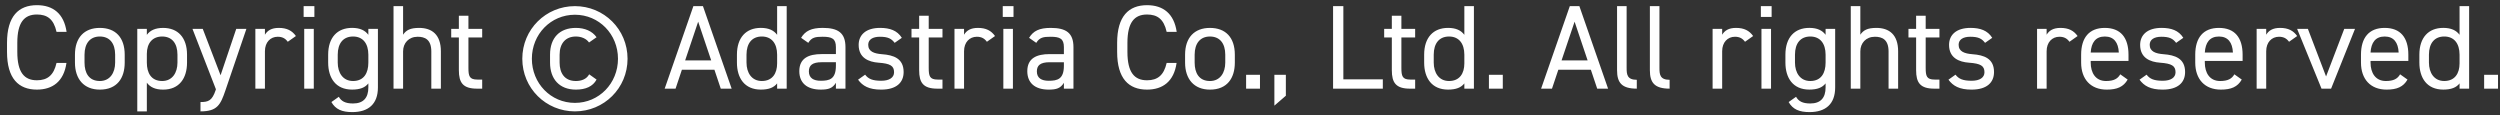 <svg fill="none" height="13" viewBox="0 0 282 13" width="282" xmlns="http://www.w3.org/2000/svg"><rect x="0" y="0" width="282" height="13" fill="#333333" stroke="none"/><path d="m7.509 3.592h-1.133c-.324-1.457-1.066-1.956-2.212-1.956-1.43 0-2.212.89-2.212 3.197v1.025c0 2.307.782 3.197 2.212 3.197 1.214 0 1.902-.594 2.212-1.956h1.12c-.297 2.091-1.565 3.008-3.332 3.008-2.064 0-3.373-1.241-3.373-4.25v-1.025c0-3.008 1.309-4.25 3.373-4.25 1.835 0 3.049.971 3.346 3.008zm6.558 2.577v.89c0 1.754-.863 3.049-2.806 3.049-1.794 0-2.806-1.187-2.806-3.049v-.89c0-1.916 1.039-3.022 2.806-3.022 1.781 0 2.806 1.093 2.806 3.022zm-2.806 2.968c1.147 0 1.727-.931 1.727-2.078v-.89c0-1.282-.621-2.051-1.727-2.051-1.106 0-1.727.782-1.727 2.051v.89c0 1.16.486 2.078 1.727 2.078zm5.303-5.207c.364-.499.944-.782 1.835-.782 1.673 0 2.698 1.093 2.698 3.022v.89c0 1.754-.863 3.049-2.698 3.049-.89 0-1.47-.283-1.835-.782v3.238h-1.079v-9.308h1.079zm1.727 5.207c1.147 0 1.727-.931 1.727-2.078v-.89c0-1.282-.621-2.051-1.727-2.051-1.079 0-1.727.742-1.727 1.956v.985c0 1.16.486 2.078 1.727 2.078zm6.037 1.025.027-.094-2.644-6.813h1.16l2.01 5.234 1.767-5.234h1.147l-2.374 6.961c-.553 1.619-.917 2.347-2.806 2.347v-1.052c.89 0 1.309-.148 1.713-1.349zm9.05-6.098-.917.648c-.283-.391-.634-.567-1.133-.567-.823 0-1.444.621-1.444 1.632v4.223h-1.079v-6.745h1.079v.661c.283-.472.742-.769 1.565-.769.917 0 1.498.31 1.929.917zm.938 5.936v-6.745h1.079v6.745zm-.067-8.094v-1.214h1.214v1.214zm7.301 2.024v-.675h1.079v6.61c0 1.875-1.079 2.779-2.887 2.779-1.174 0-1.889-.31-2.361-1.133l.837-.594c.283.499.728.755 1.605.755 1.174 0 1.727-.647 1.727-1.808v-.459c-.364.472-.944.701-1.835.701-1.835 0-2.698-1.295-2.698-3.049v-.89c0-1.929 1.025-3.022 2.698-3.022.89 0 1.47.283 1.835.782zm-1.727 5.207c1.241 0 1.727-.917 1.727-2.078v-.89c0-1.268-.621-2.051-1.727-2.051-1.106 0-1.727.769-1.727 2.051v.89c0 1.147.58 2.078 1.727 2.078zm4.566.863v-9.308h1.079v3.224c.337-.513.809-.769 1.808-.769 1.444 0 2.455.755 2.455 2.644v4.209h-1.079v-4.196c0-1.363-.742-1.659-1.538-1.659-1.012 0-1.646.715-1.646 1.646v4.209zm6.507-5.774v-.971h.863v-1.484h1.079v1.484h1.552v.971h-1.552v3.427c0 .931.108 1.322 1.012 1.322h.54v1.025h-.58c-1.592 0-2.051-.675-2.051-2.078v-3.696zm8.019 2.401c0-3.319 2.658-5.936 5.936-5.936 3.278 0 5.936 2.617 5.936 5.936 0 3.319-2.658 5.936-5.936 5.936-3.278 0-5.936-2.617-5.936-5.936zm1.079 0c0 2.766 2.132 4.978 4.857 4.978 2.725 0 4.857-2.212 4.857-4.978 0-2.766-2.132-4.965-4.857-4.965-2.725 0-4.857 2.199-4.857 4.965zm6.462 1.754.836.594c-.418.782-1.241 1.133-2.334 1.133-1.848 0-2.914-1.187-2.914-3.049v-.89c0-1.916 1.093-3.022 2.914-3.022 1.012 0 1.848.364 2.334 1.052l-.85.594c-.297-.432-.863-.675-1.484-.675-1.16 0-1.835.782-1.835 2.051v.89c0 1.16.54 2.078 1.835 2.078.634 0 1.214-.216 1.497-.755zm9.746 1.619h-1.228l3.238-9.308h1.079l3.238 9.308h-1.228l-.715-2.132h-3.67zm2.55-7.555-1.47 4.371h2.941zm8.907 1.484v-3.238h1.079v9.308h-1.079v-.594c-.364.472-.944.701-1.835.701-1.835 0-2.698-1.295-2.698-3.049v-.89c0-1.929 1.025-3.022 2.698-3.022.89 0 1.47.283 1.835.782zm-1.727 5.207c1.201 0 1.727-.863 1.727-1.983v-.985c0-1.268-.621-2.051-1.727-2.051s-1.727.769-1.727 2.051v.89c0 1.147.58 2.078 1.727 2.078zm4.229-1.106c0-1.457 1.039-1.929 2.523-1.929h1.605v-.782c0-.958-.445-1.174-1.498-1.174-.809 0-1.241.067-1.619.688l-.809-.567c.472-.782 1.16-1.12 2.442-1.12 1.713 0 2.563.553 2.563 2.172v4.681h-1.079v-.661c-.378.621-.836.769-1.713.769-1.565 0-2.415-.769-2.415-2.078zm4.128-.621v-.391h-1.605c-1.066 0-1.444.364-1.444 1.039 0 .755.54 1.052 1.336 1.052.998 0 1.713-.189 1.713-1.7zm7.436-3.143-.809.567c-.364-.472-.742-.688-1.673-.688-.796 0-1.309.31-1.309.904 0 .769.674.998 1.565 1.066 1.268.094 2.429.459 2.429 2.01 0 1.174-.796 1.983-2.536 1.983-1.376 0-2.091-.418-2.604-1.12l.796-.567c.364.486.85.688 1.821.688.904 0 1.444-.351 1.444-.958 0-.728-.432-.985-1.741-1.079-1.133-.081-2.253-.54-2.253-2.01 0-1.12.809-1.916 2.415-1.916 1.093 0 1.929.283 2.455 1.12zm1.091-.04v-.971h.863v-1.484h1.079v1.484h1.552v.971h-1.552v3.427c0 .931.108 1.322 1.012 1.322h.54v1.025h-.58c-1.592 0-2.051-.675-2.051-2.078v-3.696zm9.422-.162-.917.648c-.284-.391-.634-.567-1.134-.567-.823 0-1.443.621-1.443 1.632v4.223h-1.079v-6.745h1.079v.661c.283-.472.742-.769 1.565-.769.917 0 1.497.31 1.929.917zm.938 5.936v-6.745h1.08v6.745zm-.067-8.094v-1.214h1.214v1.214zm2.769 6.125c0-1.457 1.038-1.929 2.522-1.929h1.606v-.782c0-.958-.445-1.174-1.498-1.174-.809 0-1.241.067-1.619.688l-.809-.567c.472-.782 1.16-1.12 2.442-1.12 1.713 0 2.563.553 2.563 2.172v4.681h-1.079v-.661c-.378.621-.837.769-1.714.769-1.564 0-2.414-.769-2.414-2.078zm4.128-.621v-.391h-1.606c-1.065 0-1.443.364-1.443 1.039 0 .755.539 1.052 1.335 1.052.999 0 1.714-.189 1.714-1.7zm12.724-3.818h-1.133c-.324-1.457-1.066-1.956-2.212-1.956-1.43 0-2.213.89-2.213 3.197v1.025c0 2.307.783 3.197 2.213 3.197 1.214 0 1.902-.594 2.212-1.956h1.12c-.297 2.091-1.565 3.008-3.332 3.008-2.065 0-3.373-1.241-3.373-4.25v-1.025c0-3.008 1.308-4.25 3.373-4.25 1.834 0 3.048.971 3.345 3.008zm6.558 2.577v.89c0 1.754-.863 3.049-2.806 3.049-1.794 0-2.806-1.187-2.806-3.049v-.89c0-1.916 1.039-3.022 2.806-3.022 1.781 0 2.806 1.093 2.806 3.022zm-2.806 2.968c1.147 0 1.727-.931 1.727-2.078v-.89c0-1.282-.621-2.051-1.727-2.051s-1.727.782-1.727 2.051v.89c0 1.16.486 2.078 1.727 2.078zm5.642-.702v1.565h-1.564v-1.565zm2.919 0v2.361l-1.295 1.12v-3.481zm6.486-7.744v8.256h4.452v1.052h-5.612v-9.308zm4.604 3.535v-.971h.863v-1.484h1.079v1.484h1.552v.971h-1.552v3.427c0 .931.108 1.322 1.012 1.322h.54v1.025h-.581c-1.591 0-2.05-.675-2.05-2.078v-3.696zm9.044-.297v-3.238h1.079v9.308h-1.079v-.594c-.364.472-.944.701-1.835.701-1.834 0-2.698-1.295-2.698-3.049v-.89c0-1.929 1.025-3.022 2.698-3.022.891 0 1.471.283 1.835.782zm-1.727 5.207c1.201 0 1.727-.863 1.727-1.983v-.985c0-1.268-.621-2.051-1.727-2.051s-1.727.769-1.727 2.051v.89c0 1.147.581 2.078 1.727 2.078zm6.064-.702v1.565h-1.565v-1.565zm5.549 1.565h-1.228l3.238-9.308h1.079l3.238 9.308h-1.227l-.715-2.132h-3.67zm2.55-7.555-1.471 4.371h2.941zm4.79 5.477v-7.231h1.079v6.961c0 .728.041 1.349 1.147 1.349v.998c-1.7 0-2.226-.675-2.226-2.078zm3.702 0v-7.231h1.079v6.961c0 .728.041 1.349 1.147 1.349v.998c-1.7 0-2.226-.675-2.226-2.078zm11.648-3.858-.917.648c-.284-.391-.634-.567-1.134-.567-.823 0-1.443.621-1.443 1.632v4.223h-1.079v-6.745h1.079v.661c.283-.472.742-.769 1.565-.769.917 0 1.497.31 1.929.917zm.938 5.936v-6.745h1.08v6.745zm-.067-8.094v-1.214h1.214v1.214zm7.301 2.024v-.675h1.08v6.61c0 1.875-1.08 2.779-2.887 2.779-1.174 0-1.889-.31-2.361-1.133l.836-.594c.284.499.729.755 1.606.755 1.173 0 1.726-.647 1.726-1.808v-.459c-.364.472-.944.701-1.834.701-1.835 0-2.698-1.295-2.698-3.049v-.89c0-1.929 1.025-3.022 2.698-3.022.89 0 1.47.283 1.834.782zm-1.726 5.207c1.241 0 1.726-.917 1.726-2.078v-.89c0-1.268-.62-2.051-1.726-2.051-1.107 0-1.727.769-1.727 2.051v.89c0 1.147.58 2.078 1.727 2.078zm4.566.863v-9.308h1.079v3.224c.337-.513.81-.769 1.808-.769 1.443 0 2.455.755 2.455 2.644v4.209h-1.079v-4.196c0-1.363-.742-1.659-1.538-1.659-1.012 0-1.646.715-1.646 1.646v4.209zm6.507-5.774v-.971h.864v-1.484h1.079v1.484h1.551v.971h-1.551v3.427c0 .931.108 1.322 1.012 1.322h.539v1.025h-.58c-1.592 0-2.05-.675-2.05-2.078v-3.696zm9.45.04-.81.567c-.364-.472-.742-.688-1.673-.688-.796 0-1.308.31-1.308.904 0 .769.674.998 1.565 1.066 1.268.094 2.428.459 2.428 2.01 0 1.174-.796 1.983-2.536 1.983-1.376 0-2.091-.418-2.604-1.12l.796-.567c.364.486.85.688 1.821.688.904 0 1.444-.351 1.444-.958 0-.728-.432-.985-1.741-1.079-1.133-.081-2.253-.54-2.253-2.01 0-1.12.81-1.916 2.415-1.916 1.093 0 1.929.283 2.456 1.12zm9.629-.202-.917.648c-.283-.391-.634-.567-1.133-.567-.823 0-1.444.621-1.444 1.632v4.223h-1.079v-6.745h1.079v.661c.284-.472.742-.769 1.565-.769.918 0 1.498.31 1.929.917zm4.811 4.317.836.594c-.472.823-1.187 1.133-2.361 1.133-1.808 0-2.887-1.174-2.887-3.049v-.89c0-1.916.904-3.022 2.671-3.022 1.781 0 2.671 1.093 2.671 3.022v.702h-4.263v.189c0 1.16.553 2.078 1.727 2.078.877 0 1.322-.256 1.606-.755zm-1.741-4.263c-1.039 0-1.524.688-1.592 1.808h3.171c-.054-1.133-.553-1.808-1.579-1.808zm8.854.148-.81.567c-.364-.472-.742-.688-1.672-.688-.796 0-1.309.31-1.309.904 0 .769.675.998 1.565 1.066 1.268.094 2.428.459 2.428 2.01 0 1.174-.796 1.983-2.536 1.983-1.376 0-2.091-.418-2.604-1.12l.796-.567c.365.486.85.688 1.821.688.904 0 1.444-.351 1.444-.958 0-.728-.432-.985-1.74-1.079-1.134-.081-2.253-.54-2.253-2.01 0-1.12.809-1.916 2.415-1.916 1.092 0 1.929.283 2.455 1.12zm5.758 4.115.836.594c-.472.823-1.187 1.133-2.361 1.133-1.807 0-2.887-1.174-2.887-3.049v-.89c0-1.916.904-3.022 2.672-3.022 1.78 0 2.671 1.093 2.671 3.022v.702h-4.263v.189c0 1.16.553 2.078 1.727 2.078.876 0 1.322-.256 1.605-.755zm-1.74-4.263c-1.039 0-1.525.688-1.592 1.808h3.17c-.054-1.133-.553-1.808-1.578-1.808zm8.826-.054-.917.648c-.283-.391-.634-.567-1.133-.567-.823 0-1.444.621-1.444 1.632v4.223h-1.079v-6.745h1.079v.661c.284-.472.742-.769 1.565-.769.917 0 1.498.31 1.929.917zm5.31-.809h1.214l-2.698 6.745h-1.08l-2.752-6.745h1.214l2.051 5.369zm6.298 5.126.837.594c-.472.823-1.187 1.133-2.361 1.133-1.808 0-2.887-1.174-2.887-3.049v-.89c0-1.916.904-3.022 2.671-3.022 1.781 0 2.671 1.093 2.671 3.022v.702h-4.263v.189c0 1.16.553 2.078 1.727 2.078.877 0 1.322-.256 1.605-.755zm-1.74-4.263c-1.039 0-1.524.688-1.592 1.808h3.17c-.053-1.133-.553-1.808-1.578-1.808zm8.449-.189v-3.238h1.079v9.308h-1.079v-.594c-.364.472-.944.701-1.835.701-1.834 0-2.698-1.295-2.698-3.049v-.89c0-1.929 1.025-3.022 2.698-3.022.891 0 1.471.283 1.835.782zm-1.727 5.207c1.201 0 1.727-.863 1.727-1.983v-.985c0-1.268-.621-2.051-1.727-2.051s-1.727.769-1.727 2.051v.89c0 1.147.58 2.078 1.727 2.078zm6.064-.702v1.565h-1.565v-1.565z" fill="#fff"/></svg>
